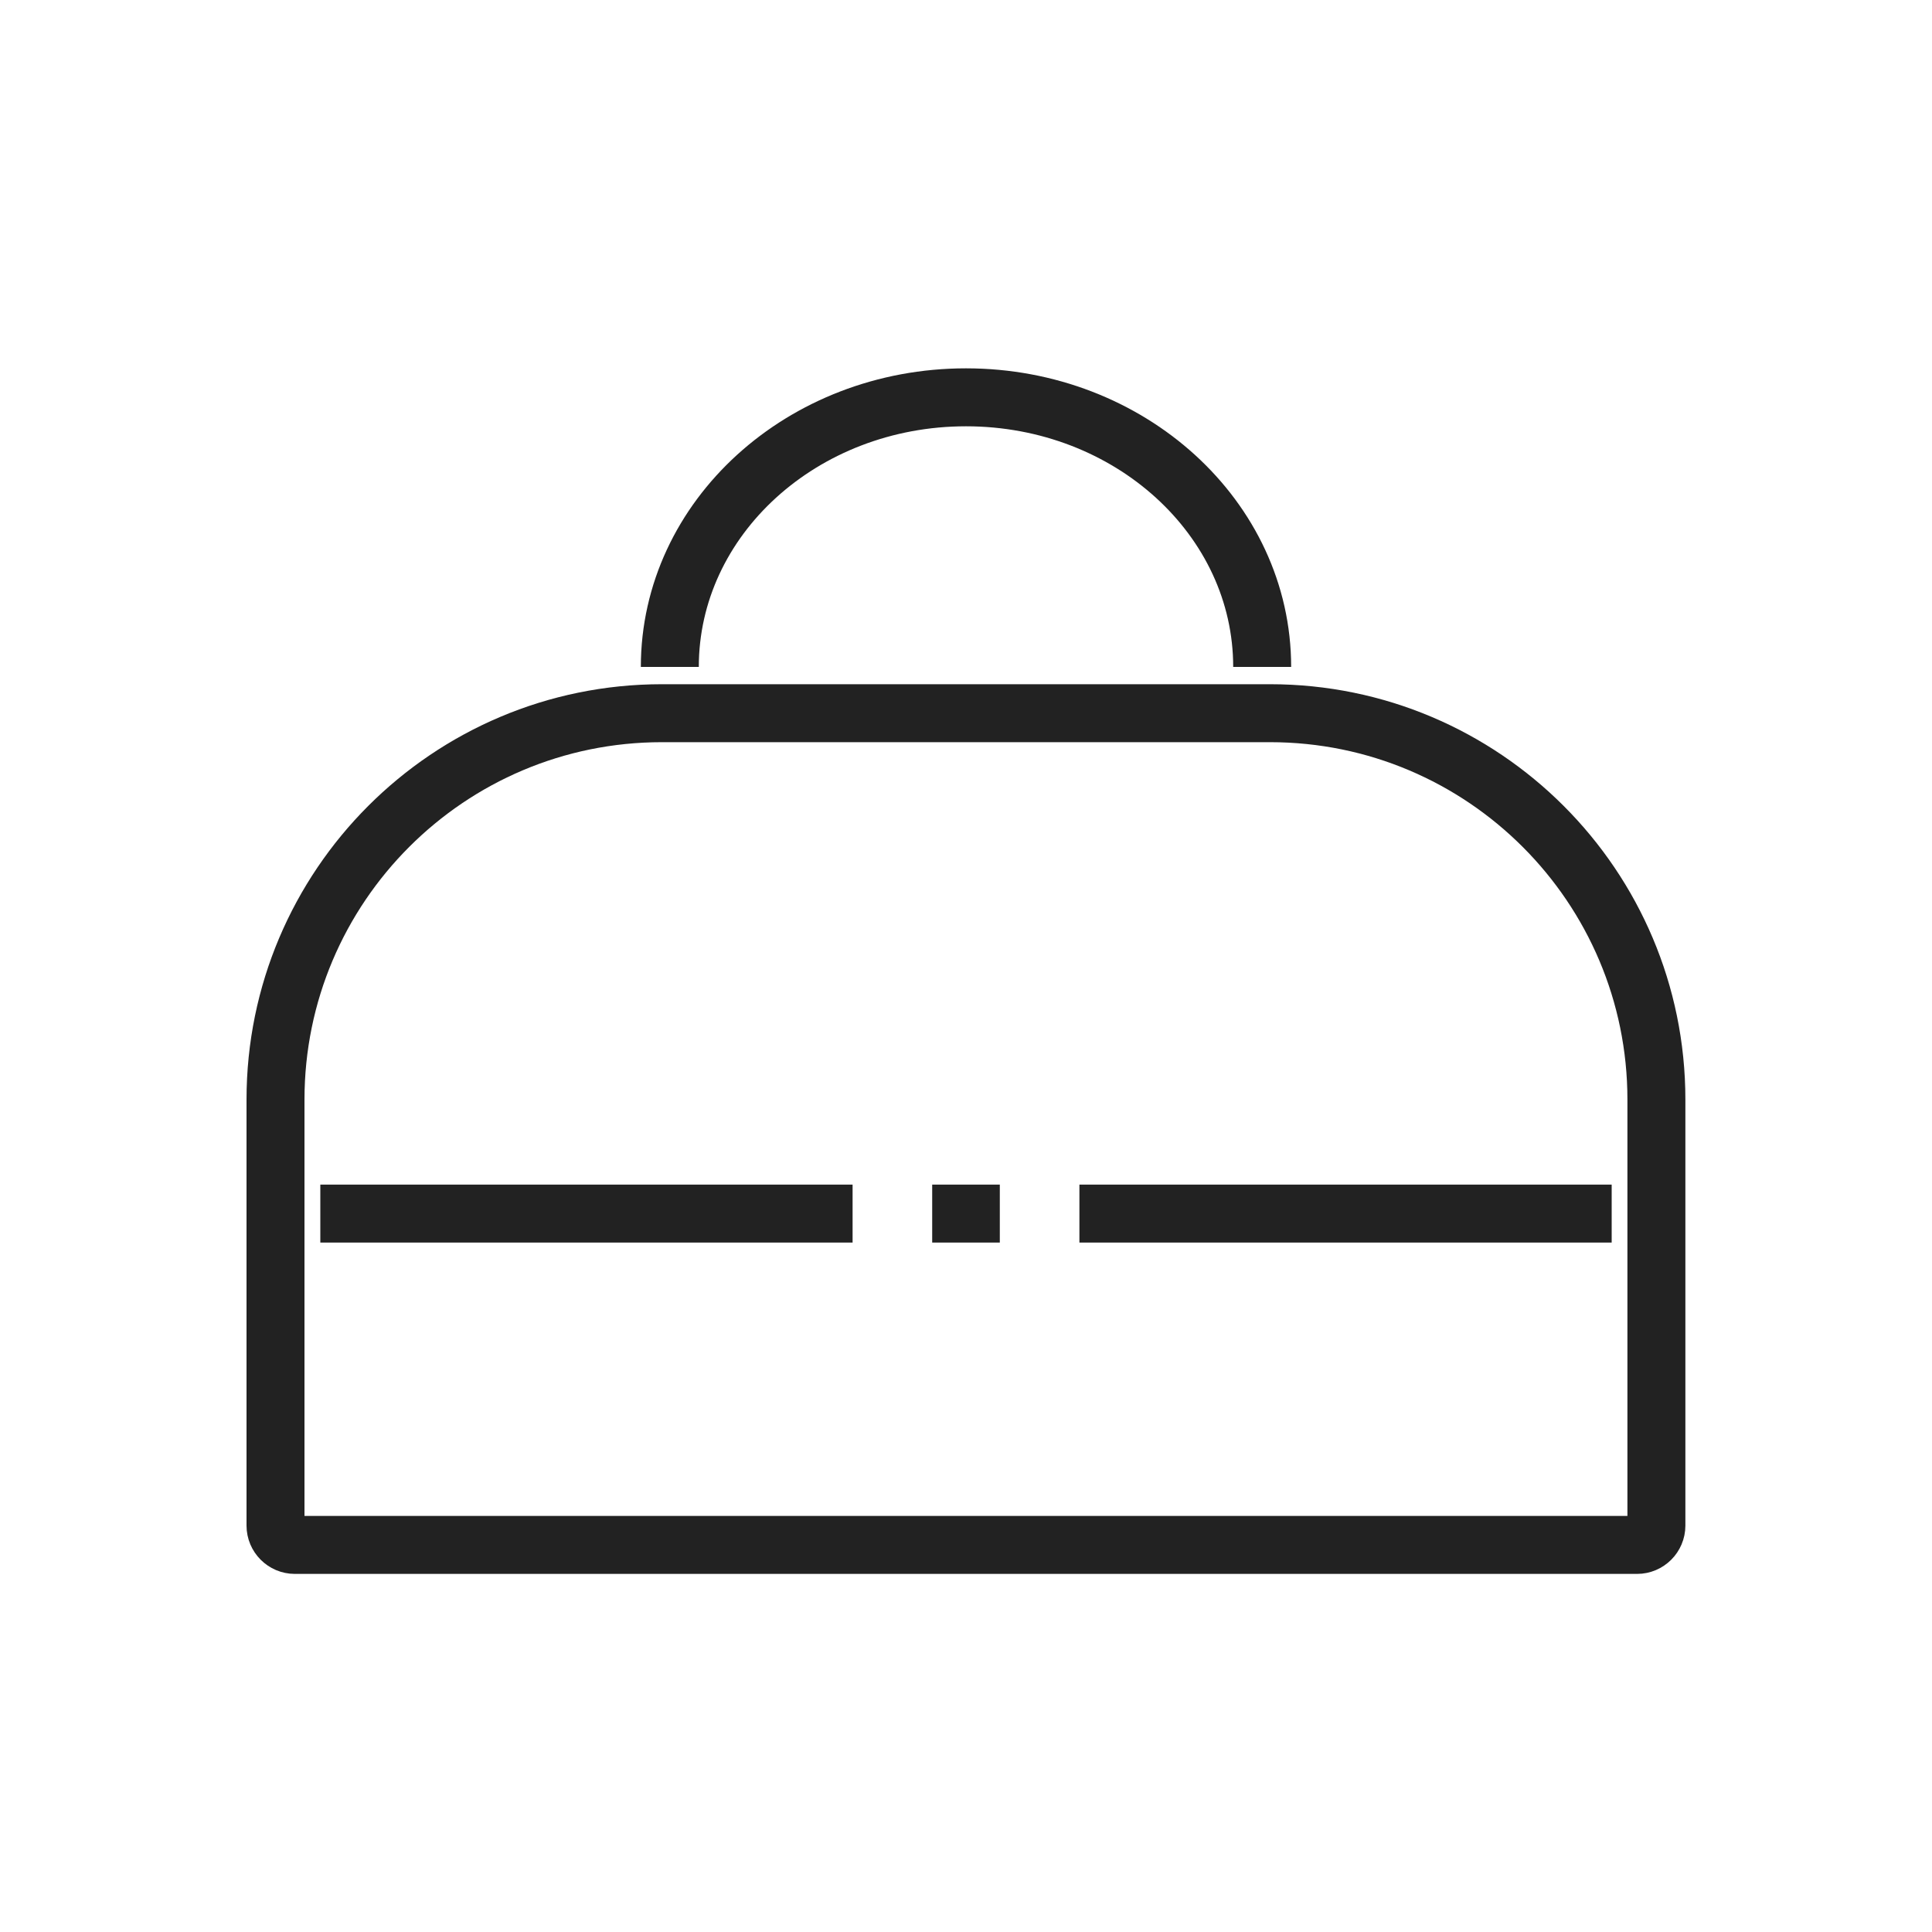 <?xml version="1.0" encoding="UTF-8"?><svg id="_レイヤー_1" xmlns="http://www.w3.org/2000/svg" viewBox="0 0 200 200"><defs><style>.cls-1{fill:none;stroke:#222;stroke-miterlimit:10;stroke-width:6px;}</style></defs><line class="cls-1" x1="33.16" y1="125.63" x2="88.26" y2="125.63"/><line class="cls-1" x1="111.74" y1="125.63" x2="166.84" y2="125.63"/><line class="cls-1" x1="96.5" y1="125.63" x2="103.5" y2="125.63"/><path class="cls-1" d="M69.34,69.04c0-15.42,13.73-27.91,30.66-27.91s30.66,12.5,30.66,27.91"/><path class="cls-1" d="M68.52,73.83h62.95c22.08,0,40,17.92,40,40v44.1c0,1.1-.9,2-2,2H30.52c-1.1,0-2-.9-2-2v-44.1c0-22.08,17.92-40,40-40Z"/></svg>